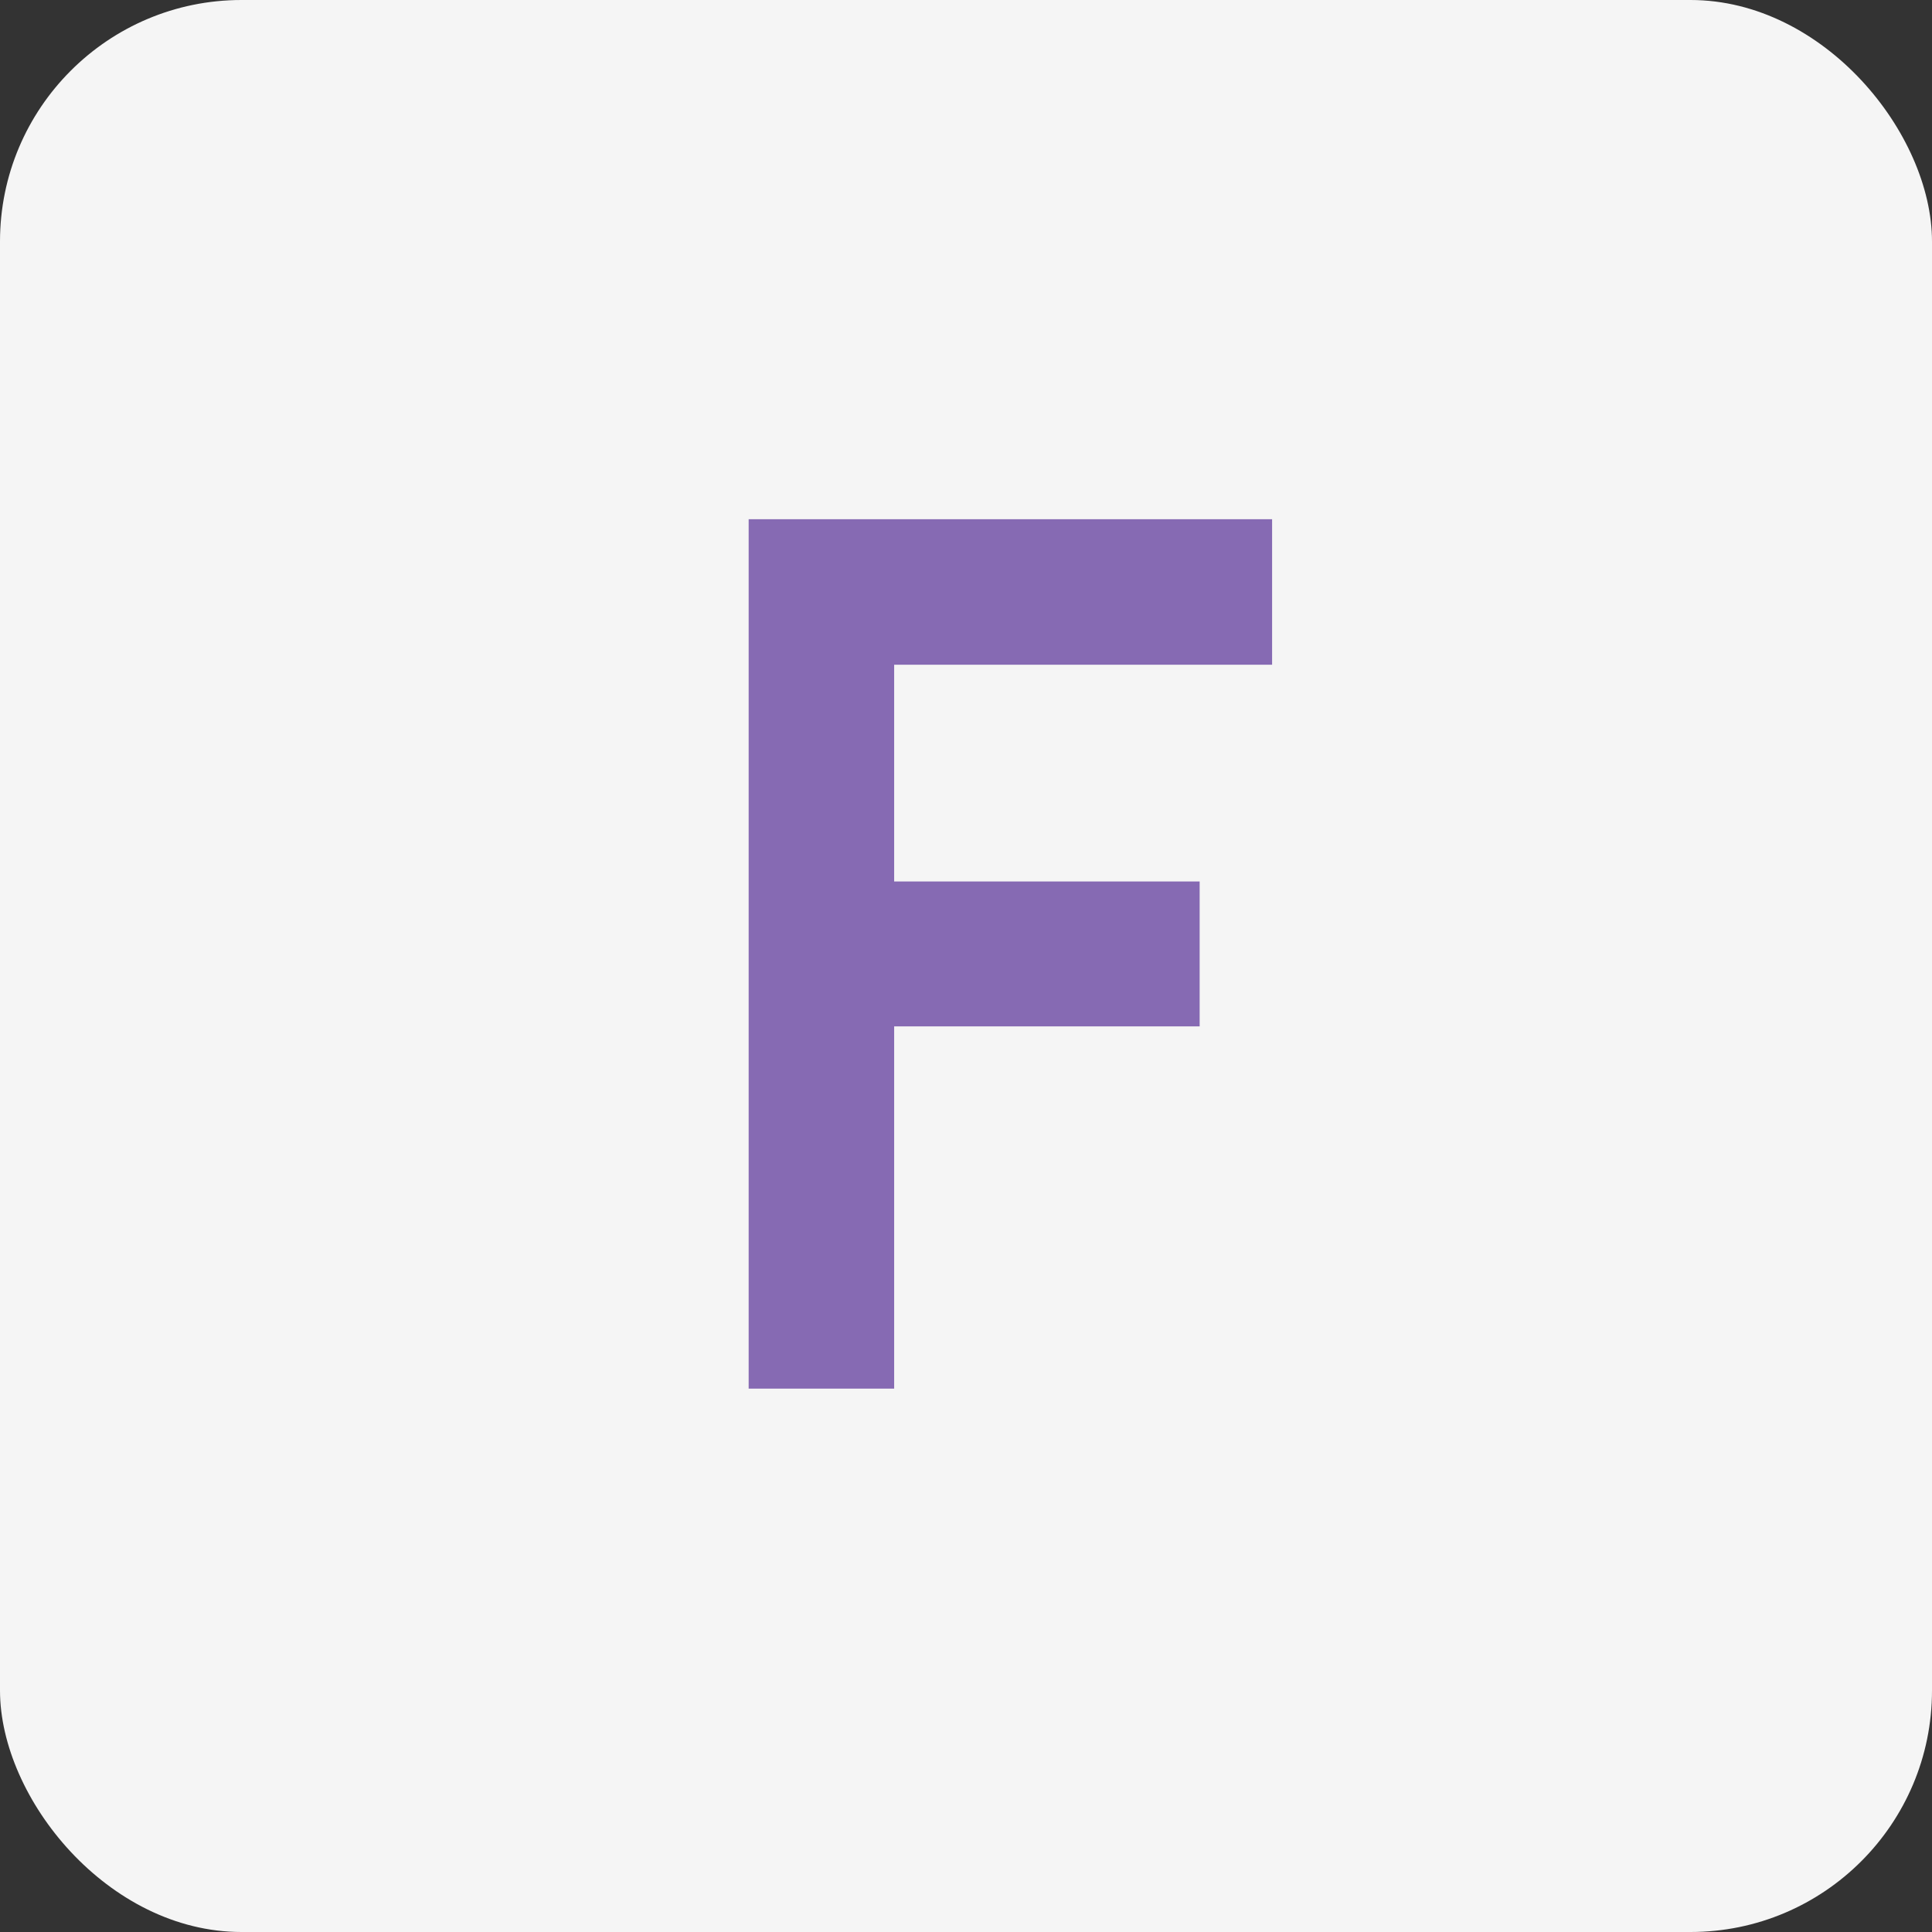 <?xml version="1.0" encoding="UTF-8"?> <svg xmlns="http://www.w3.org/2000/svg" width="32" height="32" viewBox="0 0 32 32" fill="none"><rect x="0" y="0" width="32" height="32" fill="#333333" stroke="none"/><rect width="32" height="32" rx="4" fill="#F5F5F5"></rect><path d="M12.4 23V8.6H21.07V11.01H14.81V14.6H19.87V17H14.81V23H12.4Z" fill="#866AB3"></path></svg> 